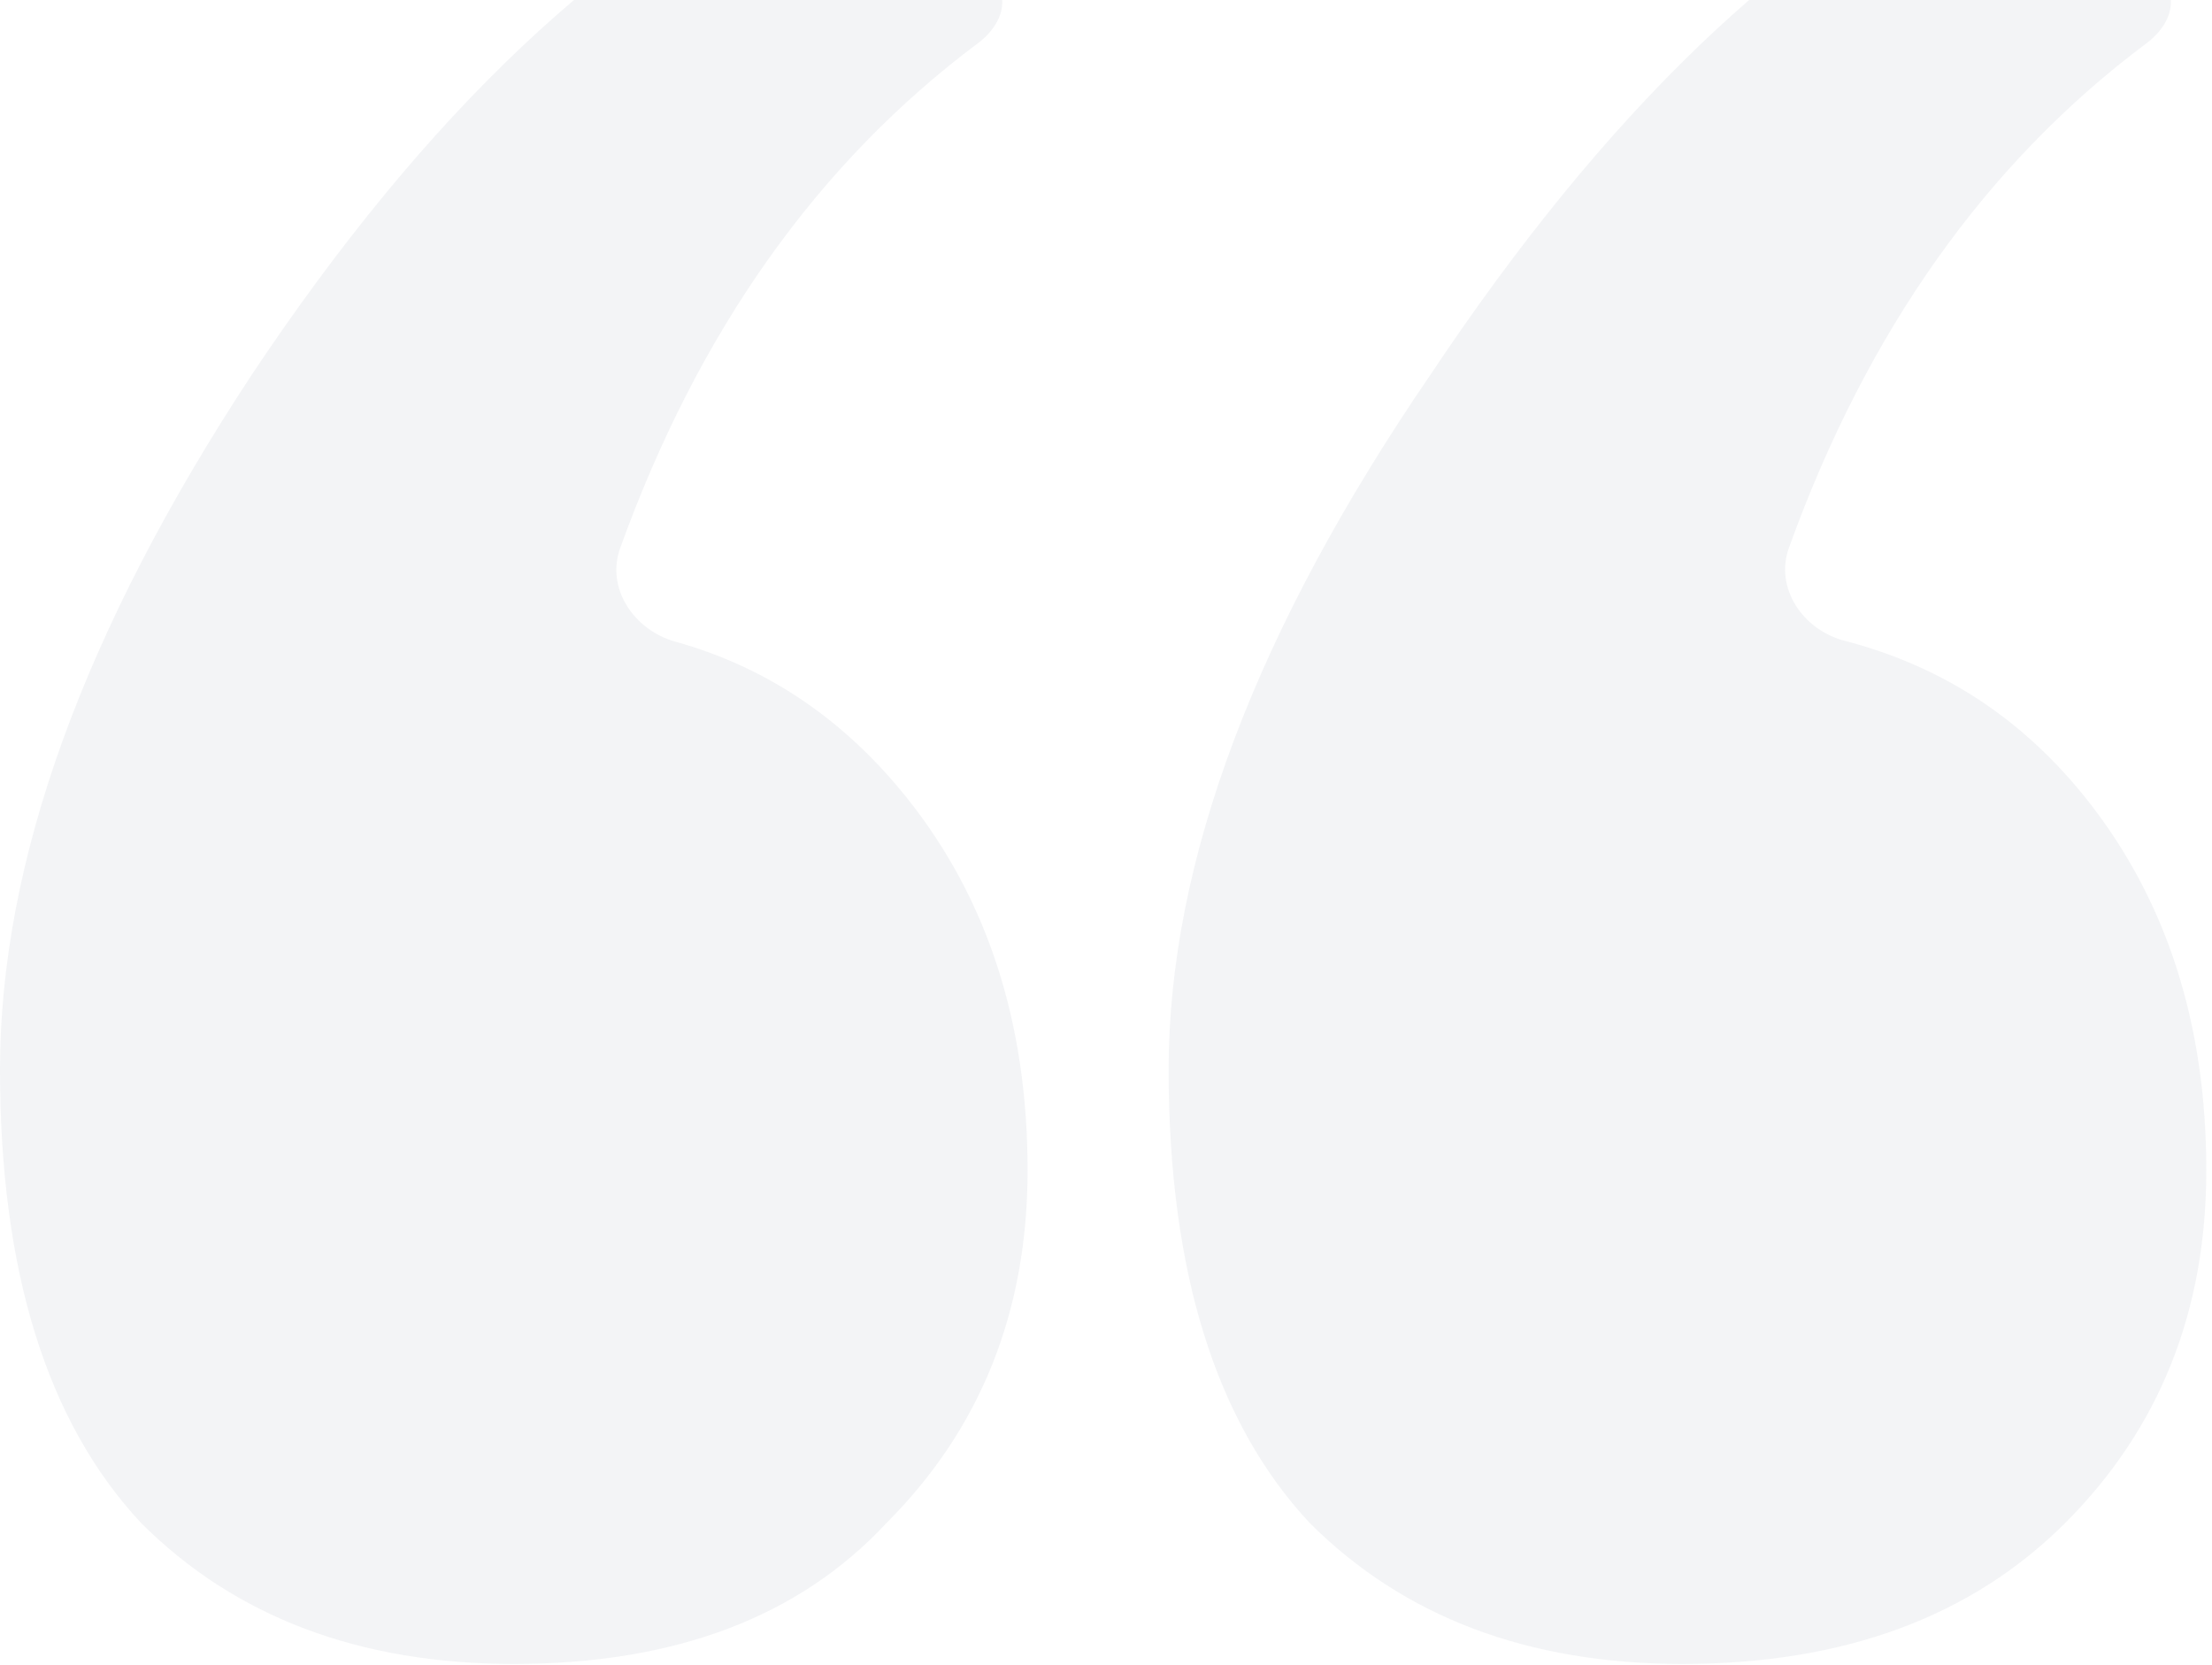 <svg xmlns="http://www.w3.org/2000/svg" width="259" height="195" viewBox="0 0 259 195" fill="none"><path opacity="0.05" d="M209.467 64.137C207.761 68.869 211.108 73.773 215.978 75.035C227.334 77.979 236.734 84.103 244.177 93.407C253.614 105.203 258.333 119.751 258.333 137.052C258.333 153.566 252.828 167.328 241.818 178.338C230.809 189.348 215.867 194.852 196.993 194.852C178.906 194.852 164.358 189.348 153.348 178.338C142.338 166.542 136.834 148.848 136.834 125.256C136.834 100.878 147.057 73.747 167.503 43.864C187.95 13.194 209.183 -7.253 231.202 -17.476C234.347 -19.049 239.066 -17.082 245.357 -11.578C249.619 -7.849 252.437 -4.48 253.812 -1.473C254.905 0.919 253.488 3.453 251.381 5.027C232.589 19.059 218.618 38.763 209.467 64.137ZM72.616 64.185C70.917 68.902 74.242 73.792 79.071 75.137C89.775 78.12 98.806 84.209 106.164 93.407C115.601 105.203 120.319 119.751 120.319 137.052C120.319 153.566 114.814 167.328 103.805 178.338C93.582 189.348 79.033 194.852 60.16 194.852C42.072 194.852 27.524 189.348 16.514 178.338C5.505 166.542 0 148.848 0 125.256C0 100.878 9.83 73.747 29.49 43.864C49.936 13.194 71.562 -7.253 94.368 -17.476C97.514 -19.049 102.232 -17.082 108.523 -11.578C112.785 -7.849 115.604 -4.48 116.978 -1.473C118.072 0.919 116.655 3.453 114.547 5.027C95.744 19.068 81.767 38.788 72.616 64.185Z" fill="#051941"></path></svg>